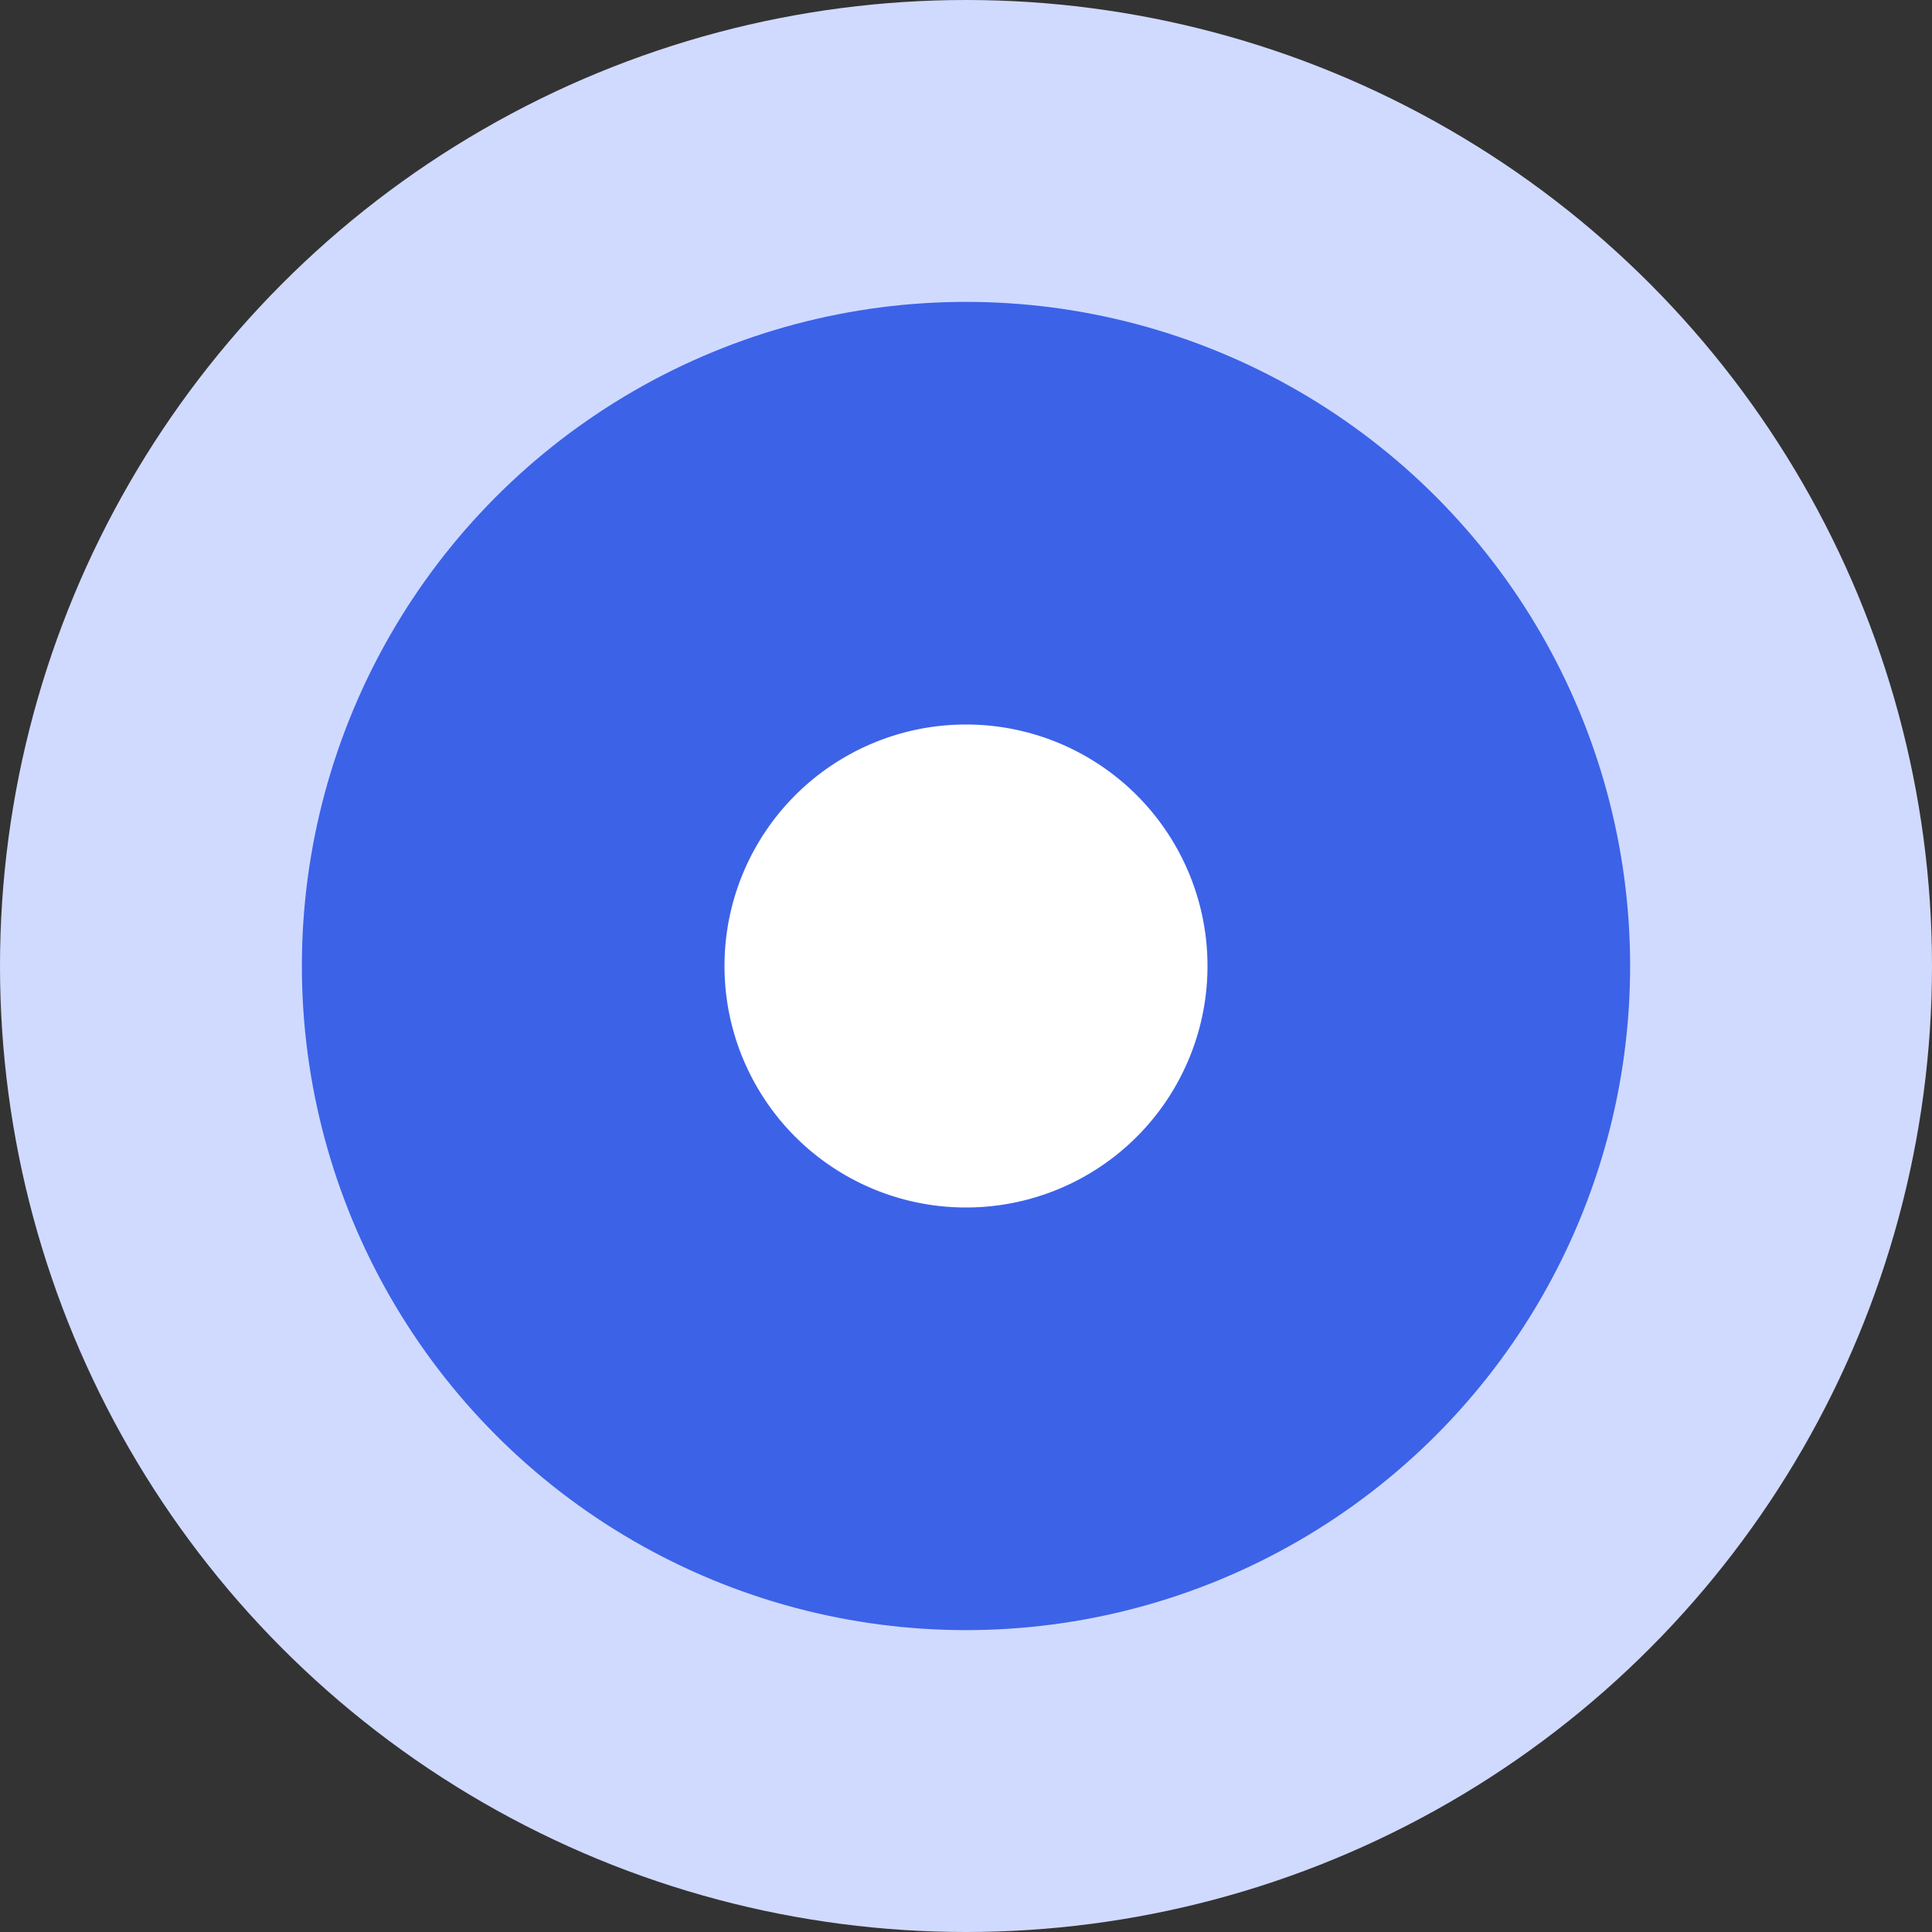 <svg width="32" height="32" fill="none" xmlns="http://www.w3.org/2000/svg"><rect width="100%" height="100%" fill="#333333" stroke="none"/><circle cx="16" cy="16" r="16" fill="#d0daff"/><circle cx="16" cy="16" r="7.5" fill="#fff" stroke="#3c62e8" stroke-width="7"/></svg>